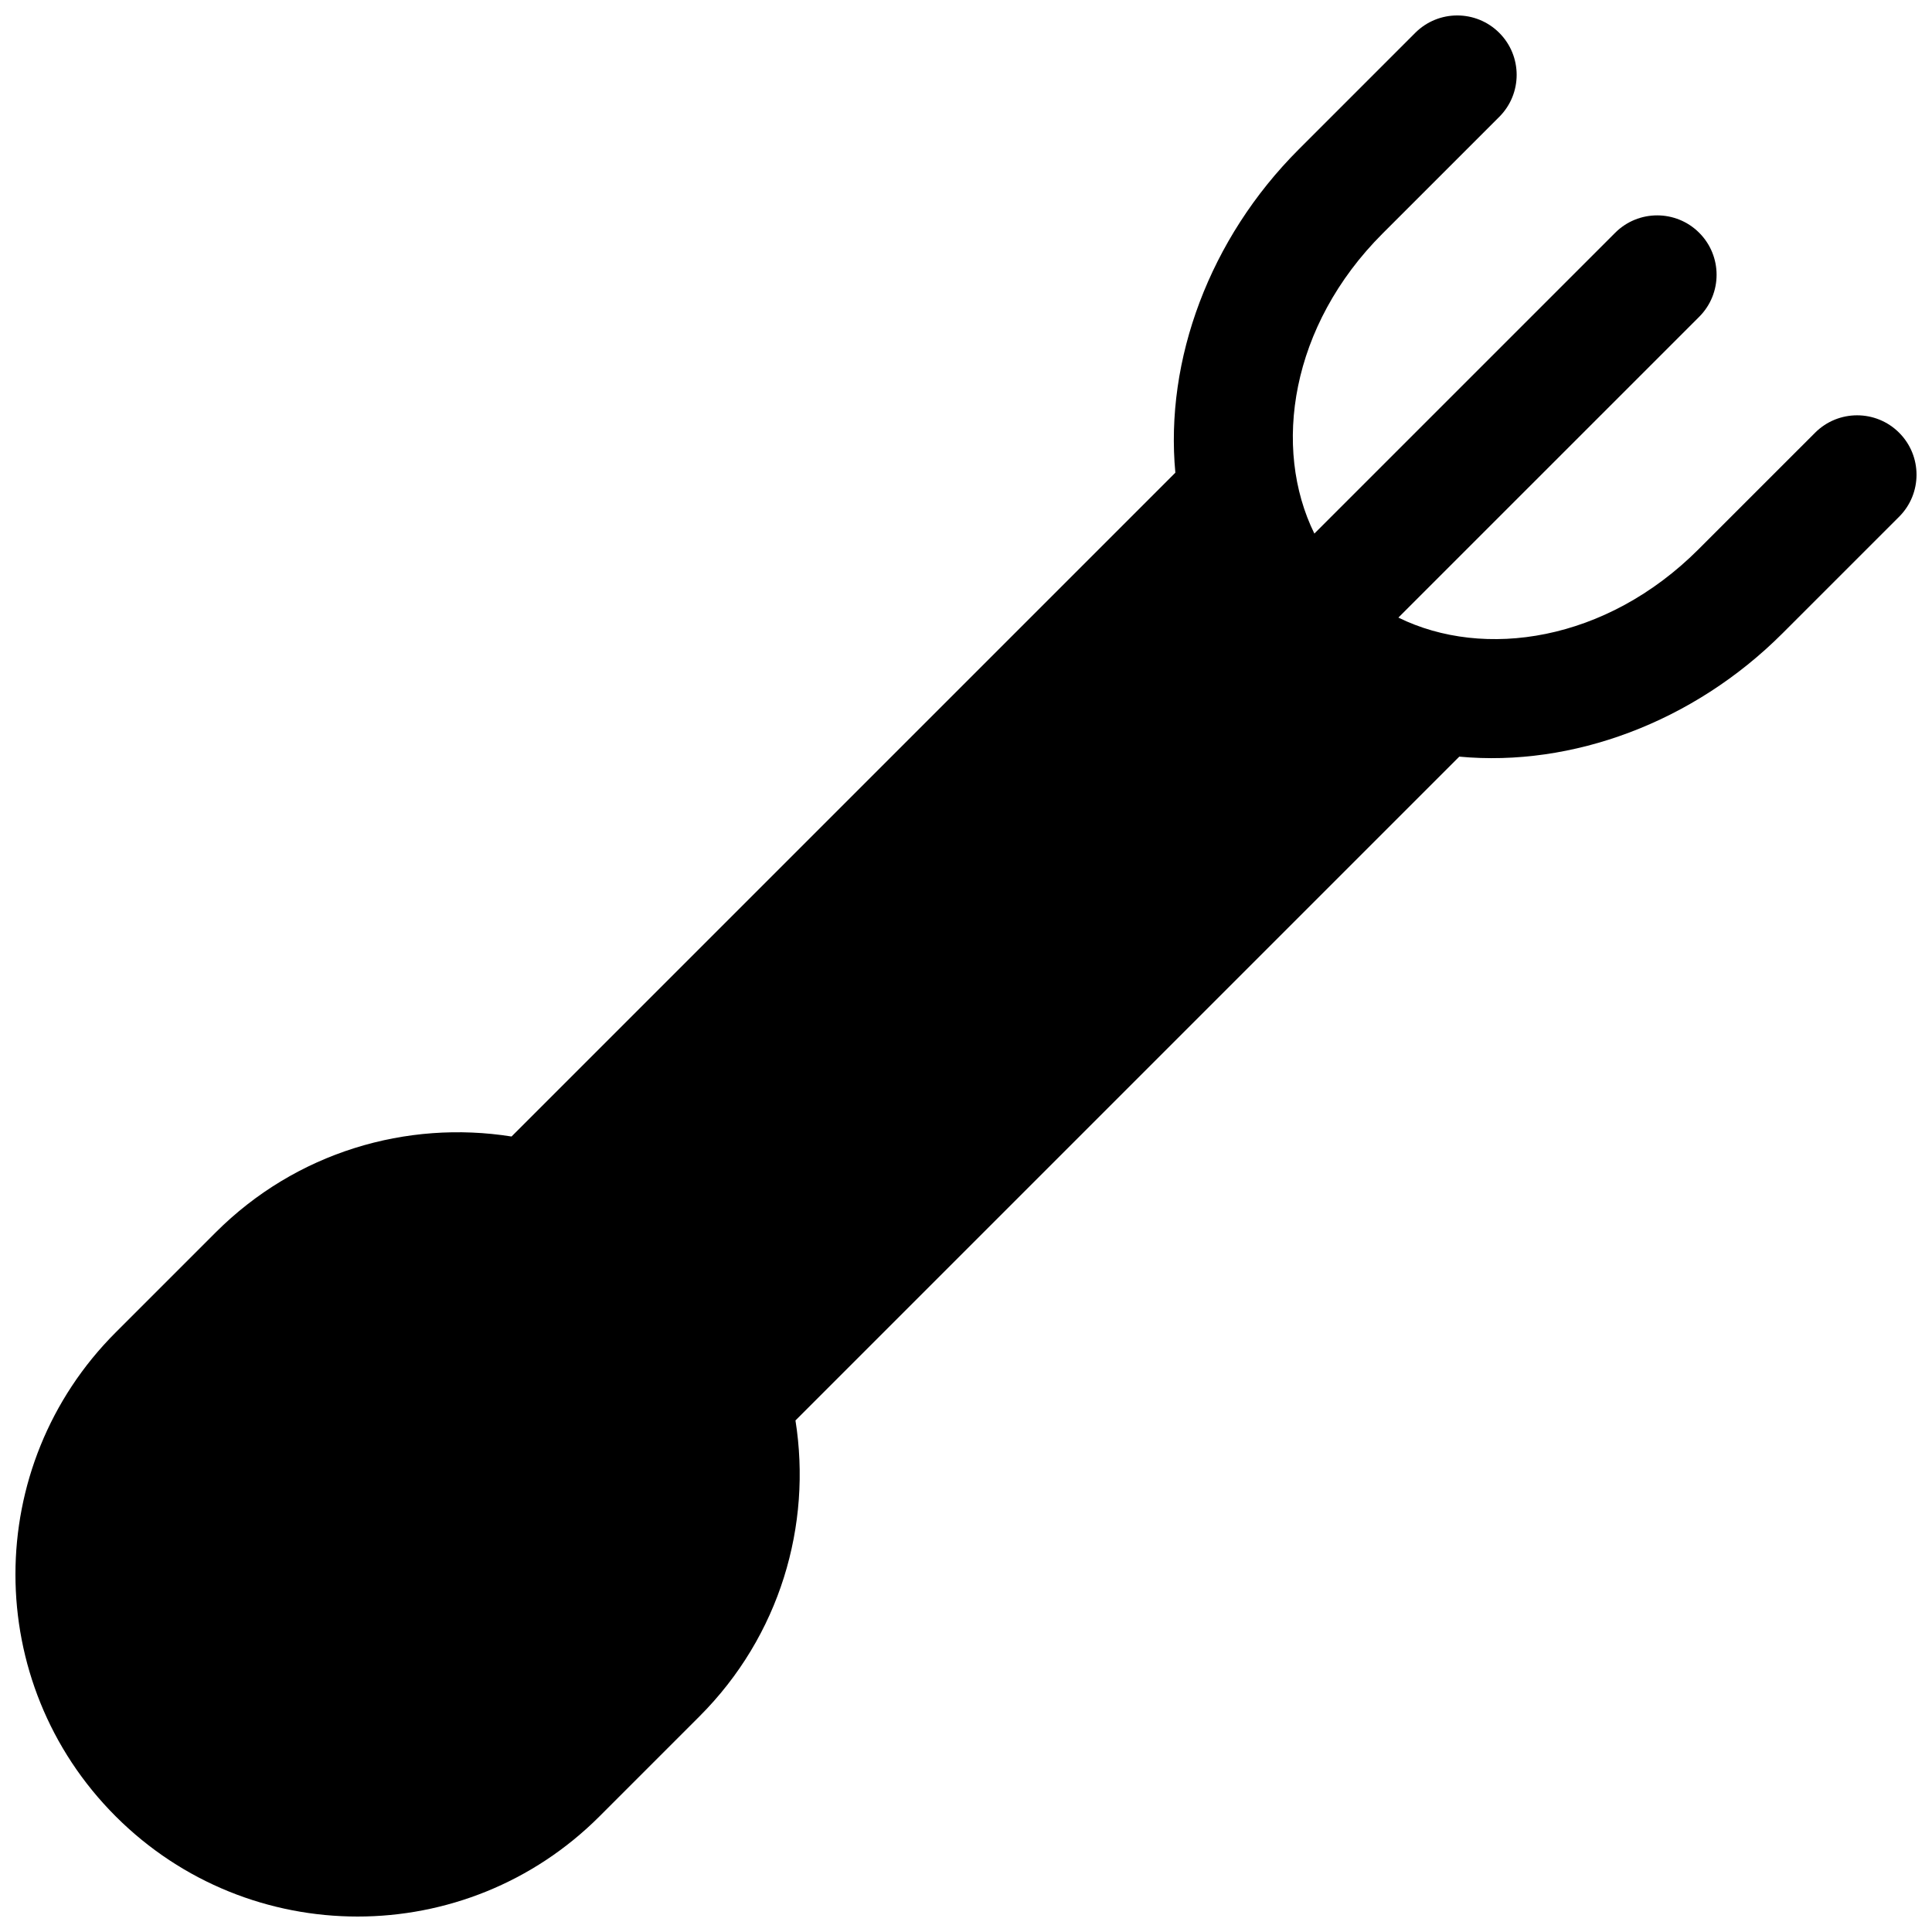 <?xml version="1.0" encoding="UTF-8"?>
<!-- Uploaded to: SVG Repo, www.svgrepo.com, Generator: SVG Repo Mixer Tools -->
<svg width="800px" height="800px" version="1.1" viewBox="144 144 512 512" xmlns="http://www.w3.org/2000/svg">
 <defs>
  <clipPath id="a">
   <path d="m148.09 148.09h503.81v503.81h-503.81z"/>
  </clipPath>
 </defs>
 <g clip-path="url(#a)">
  <path d="m541.32 174.97c6.148-6.148 6.148-16.117 0-22.266-6.148-6.148-16.117-6.144-22.266 0l-30.906 30.91c-23.613 23.613-35.469 55.773-32.668 85.652l-175.92 175.92c-27.707-4.398-57.062 4.078-78.418 25.434l-26.492 26.492c-35.41 35.41-35.41 92.824 0 128.23 35.41 35.414 92.824 35.414 128.23 0l26.492-26.492c21.355-21.352 29.832-50.711 25.434-78.414l175.92-175.92c29.879 2.797 62.043-9.059 85.652-32.672l30.91-30.906c6.148-6.148 6.148-16.117 0-22.266-6.148-6.148-16.117-6.148-22.266 0l-30.91 30.906c-24.457 24.457-56.828 29.25-79.527 18.09l79.719-79.715c6.144-6.148 6.144-16.117 0-22.266-6.148-6.148-16.117-6.148-22.266 0l-79.719 79.715c-11.16-22.695-6.367-55.07 18.09-79.527z" fill-rule="evenodd"/>
 </g>
</svg>